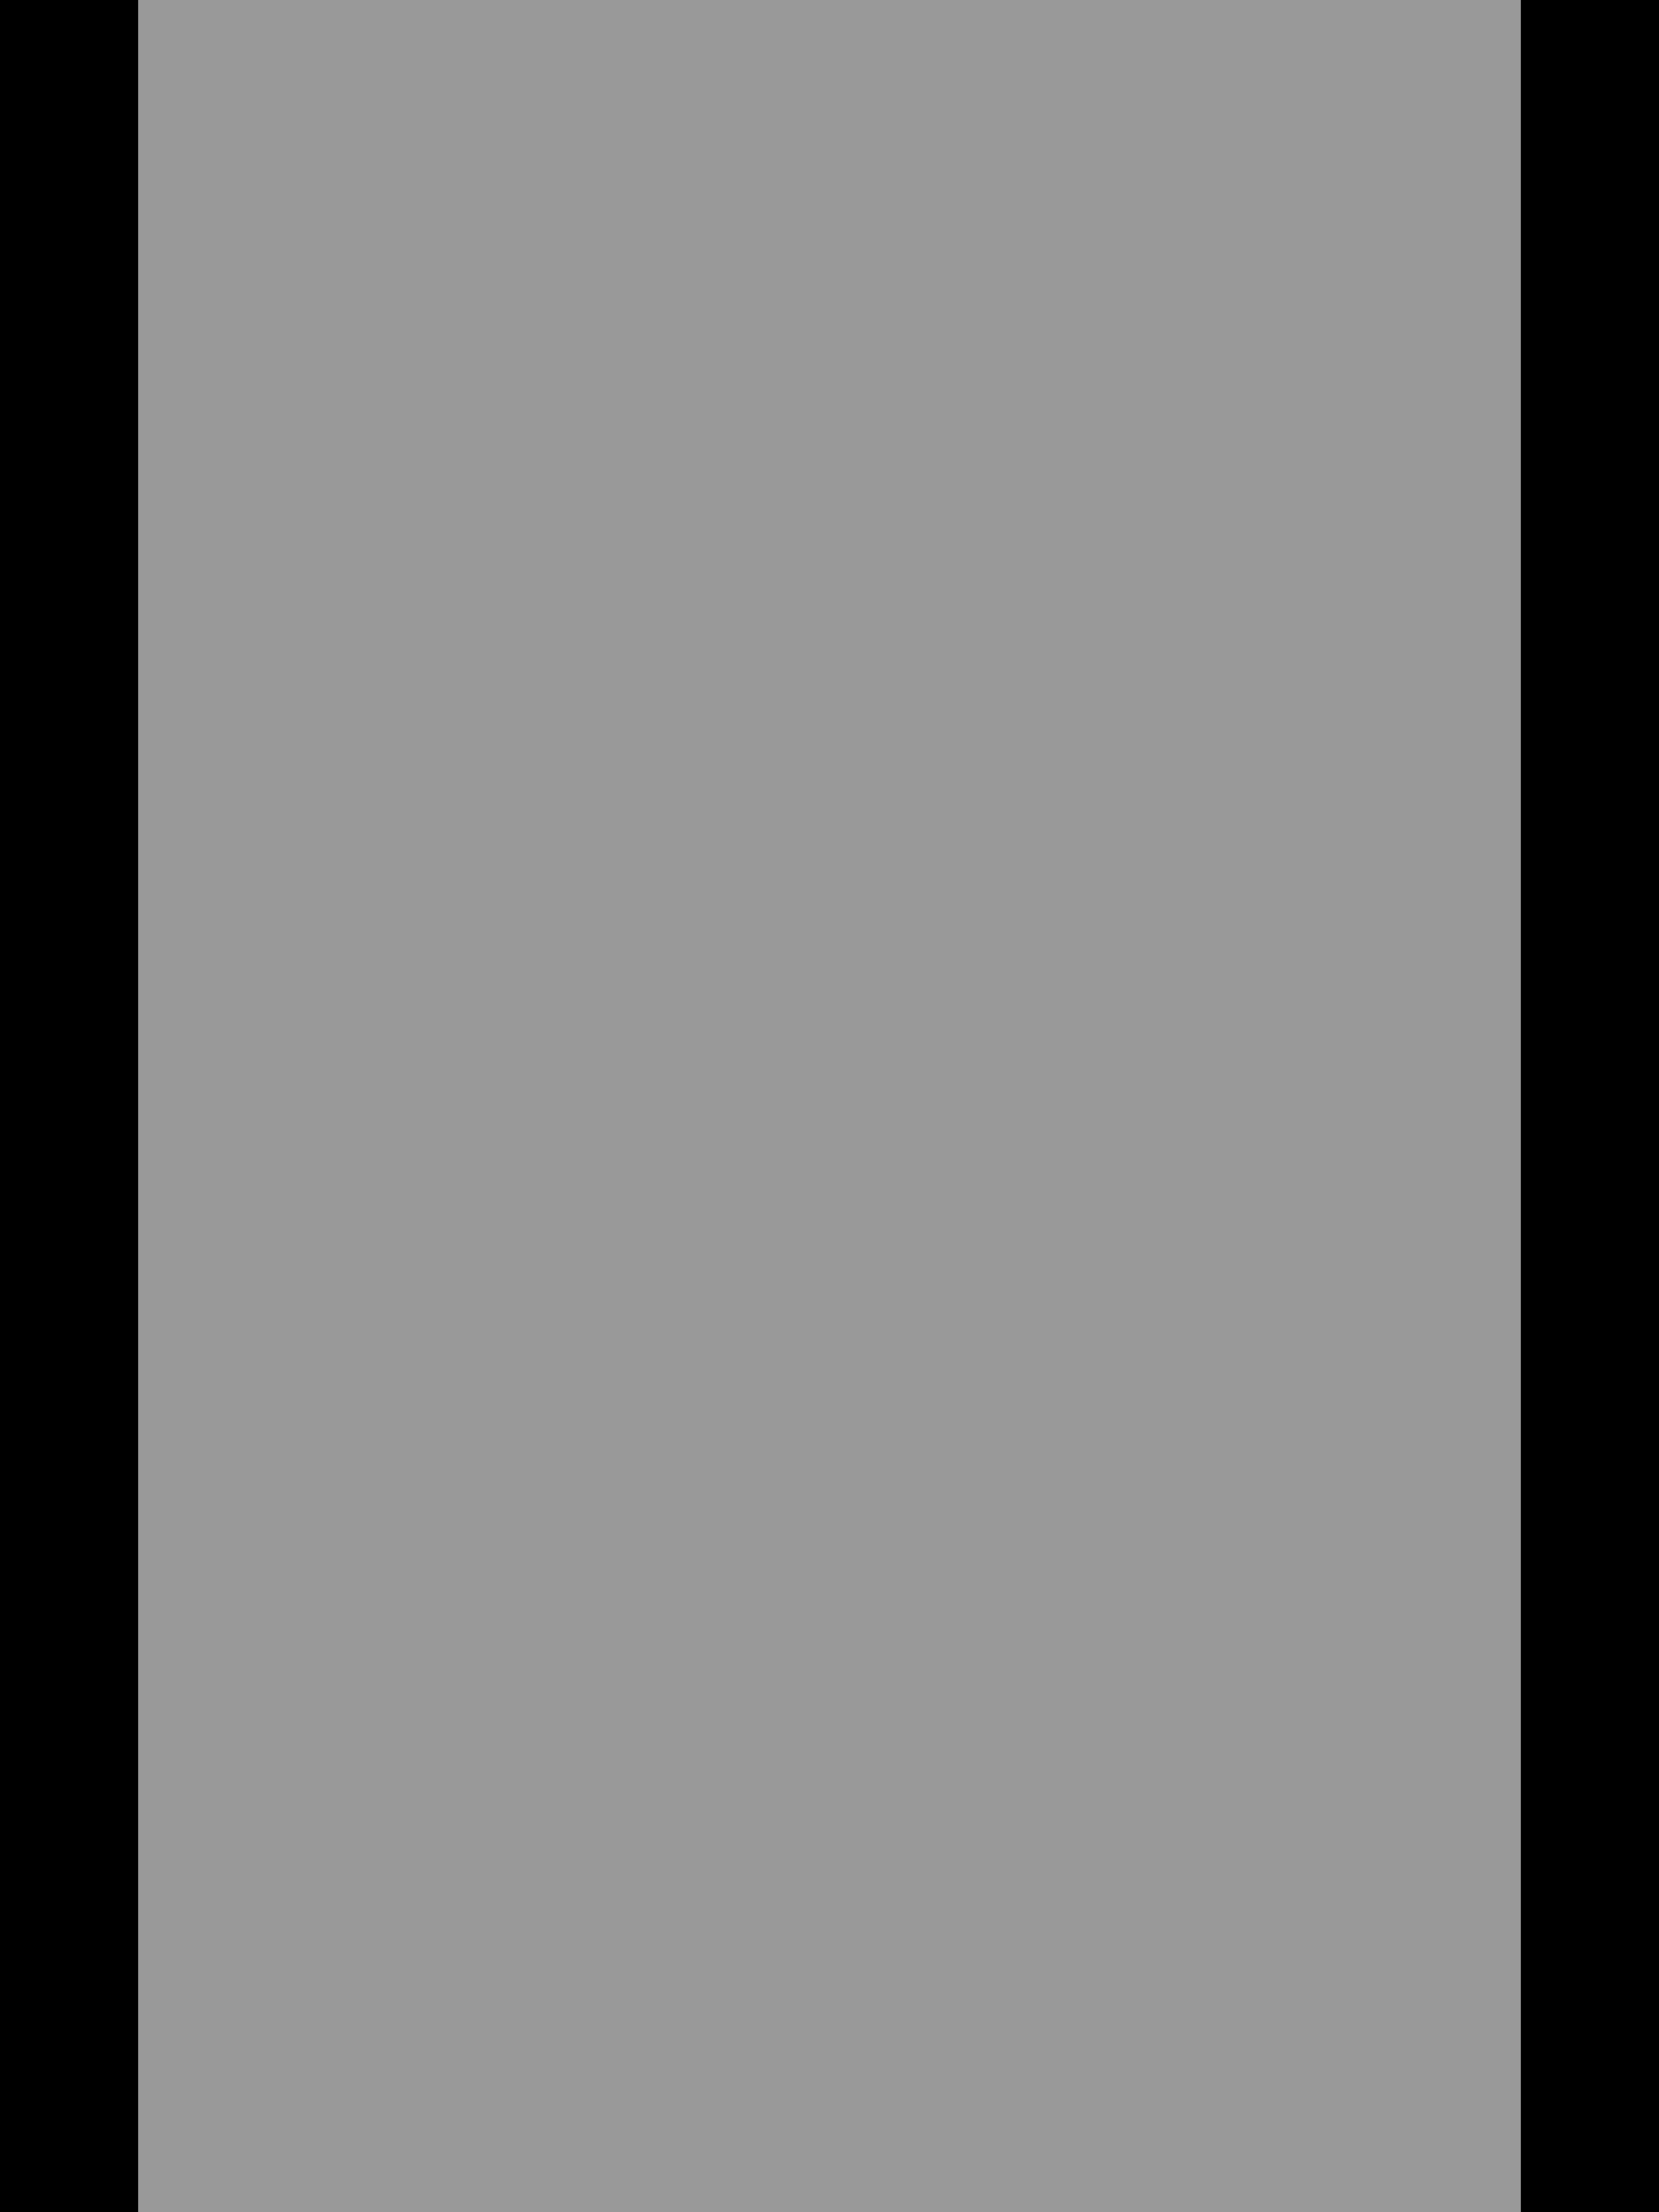 <svg xmlns="http://www.w3.org/2000/svg" viewBox="0 0 384 512"><!--! Font Awesome Pro 7.0.0 by @fontawesome - https://fontawesome.com License - https://fontawesome.com/license (Commercial License) Copyright 2025 Fonticons, Inc. --><path style="fill:currentColor;opacity:.4" d="M32-32l0 576 320 0 0-576-320 0z"/><path style="fill:currentColor;opacity:1" d="M352-32l0 576-320 0 0-576 320 0zM32-64l-32 0 0 640 384 0 0-640-352 0z"/></svg>